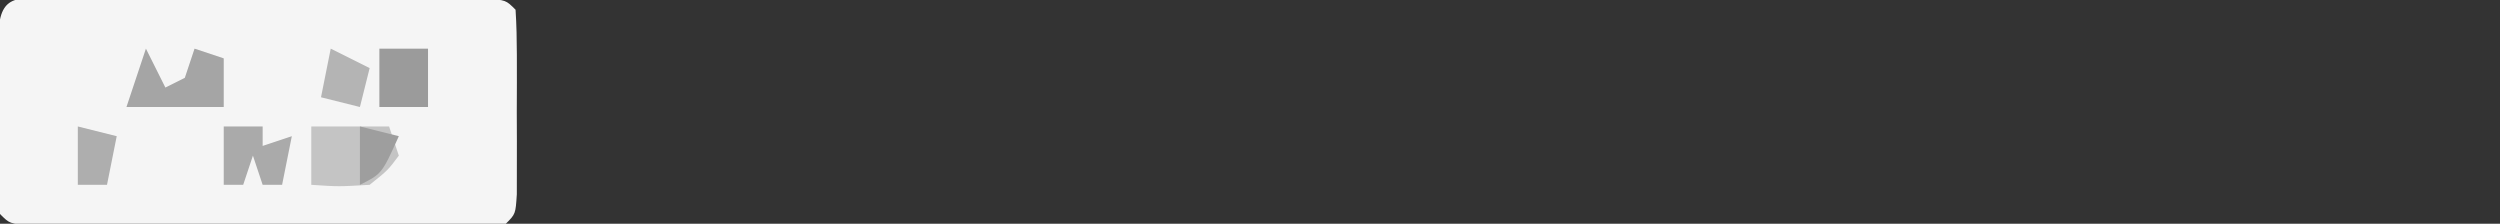 <?xml version="1.0" encoding="UTF-8"?>
<svg version="1.1" xmlns="http://www.w3.org/2000/svg" width="257" height="23">
<rect width="100%" height="100%" fill="#333333" stroke="none"/>
<path d="M0 0 C1.018 -0.003 2.036 -0.006 3.084 -0.01 C4.191 -0.008 5.299 -0.006 6.439 -0.003 C7.568 -0.004 8.696 -0.005 9.858 -0.006 C12.249 -0.007 14.64 -0.005 17.031 -0.001 C20.705 0.004 24.379 -0.001 28.053 -0.007 C30.369 -0.007 32.686 -0.005 35.002 -0.003 C36.663 -0.006 36.663 -0.006 38.357 -0.01 C39.375 -0.006 40.393 -0.003 41.441 0 C42.793 0.001 42.793 0.001 44.171 0.002 C46.221 0.129 46.221 0.129 47.221 1.129 C47.32 2.679 47.351 4.233 47.354 5.786 C47.355 7.195 47.355 7.195 47.357 8.633 C47.354 9.622 47.35 10.611 47.346 11.629 C47.352 13.112 47.352 13.112 47.357 14.625 C47.356 15.565 47.355 16.505 47.354 17.473 C47.352 18.341 47.351 19.21 47.35 20.104 C47.221 22.129 47.221 22.129 46.221 23.129 C44.63 23.228 43.035 23.257 41.441 23.259 C39.915 23.264 39.915 23.264 38.357 23.268 C37.25 23.266 36.143 23.264 35.002 23.262 C33.874 23.263 32.746 23.264 31.583 23.265 C29.192 23.266 26.801 23.264 24.411 23.26 C20.737 23.254 17.063 23.26 13.389 23.266 C11.072 23.265 8.756 23.264 6.439 23.262 C5.332 23.264 4.225 23.266 3.084 23.268 C2.066 23.265 1.049 23.262 0 23.259 C-0.901 23.258 -1.802 23.257 -2.73 23.256 C-4.779 23.129 -4.779 23.129 -5.779 22.129 C-5.878 20.58 -5.91 19.026 -5.912 17.473 C-5.913 16.533 -5.915 15.594 -5.916 14.625 C-5.912 13.637 -5.908 12.648 -5.904 11.629 C-5.908 10.641 -5.912 9.652 -5.916 8.633 C-5.915 7.694 -5.913 6.754 -5.912 5.786 C-5.911 4.917 -5.91 4.049 -5.909 3.155 C-5.658 -0.774 -3.404 0.003 0 0 Z " fill="#F5F5F5" transform="translate(5.779,-0.129)"/>
<path d="M0 0 C2.64 0 5.28 0 8 0 C8.33 0.99 8.66 1.98 9 3 C7.875 4.5 7.875 4.5 6 6 C2.812 6.188 2.812 6.188 0 6 C0 4.02 0 2.04 0 0 Z " fill="#C4C4C4" transform="translate(32,13)"/>
<path d="M0 0 C0.66 1.32 1.32 2.64 2 4 C2.66 3.67 3.32 3.34 4 3 C4.33 2.01 4.66 1.02 5 0 C5.99 0.33 6.98 0.66 8 1 C8 2.65 8 4.3 8 6 C4.7 6 1.4 6 -2 6 C-1.34 4.02 -0.68 2.04 0 0 Z " fill="#A5A5A5" transform="translate(15,5)"/>
<path d="M0 0 C1.32 0 2.64 0 4 0 C4 0.66 4 1.32 4 2 C4.99 1.67 5.98 1.34 7 1 C6.67 2.65 6.34 4.3 6 6 C5.34 6 4.68 6 4 6 C3.67 5.01 3.34 4.02 3 3 C2.67 3.99 2.34 4.98 2 6 C1.34 6 0.68 6 0 6 C0 4.02 0 2.04 0 0 Z " fill="#AAAAAA" transform="translate(23,13)"/>
<path d="M0 0 C1.32 0.66 2.64 1.32 4 2 C3.67 3.32 3.34 4.64 3 6 C1.68 5.67 0.36 5.34 -1 5 C-0.67 3.35 -0.34 1.7 0 0 Z " fill="#B4B4B4" transform="translate(34,5)"/>
<path d="M0 0 C1.667 0 3.333 0 5 0 C5 1.98 5 3.96 5 6 C3.333 6 1.667 6 0 6 C0 4.02 0 2.04 0 0 Z " fill="#9B9B9B" transform="translate(39,5)"/>
<path d="M0 0 C1.32 0.33 2.64 0.66 4 1 C3.67 2.65 3.34 4.3 3 6 C2.01 6 1.02 6 0 6 C0 4.02 0 2.04 0 0 Z " fill="#AEAEAE" transform="translate(8,13)"/>
<path d="M0 0 C1.32 0.33 2.64 0.66 4 1 C2.25 4.875 2.25 4.875 0 6 C0 4.02 0 2.04 0 0 Z " fill="#9E9E9E" transform="translate(37,13)"/>
</svg>
